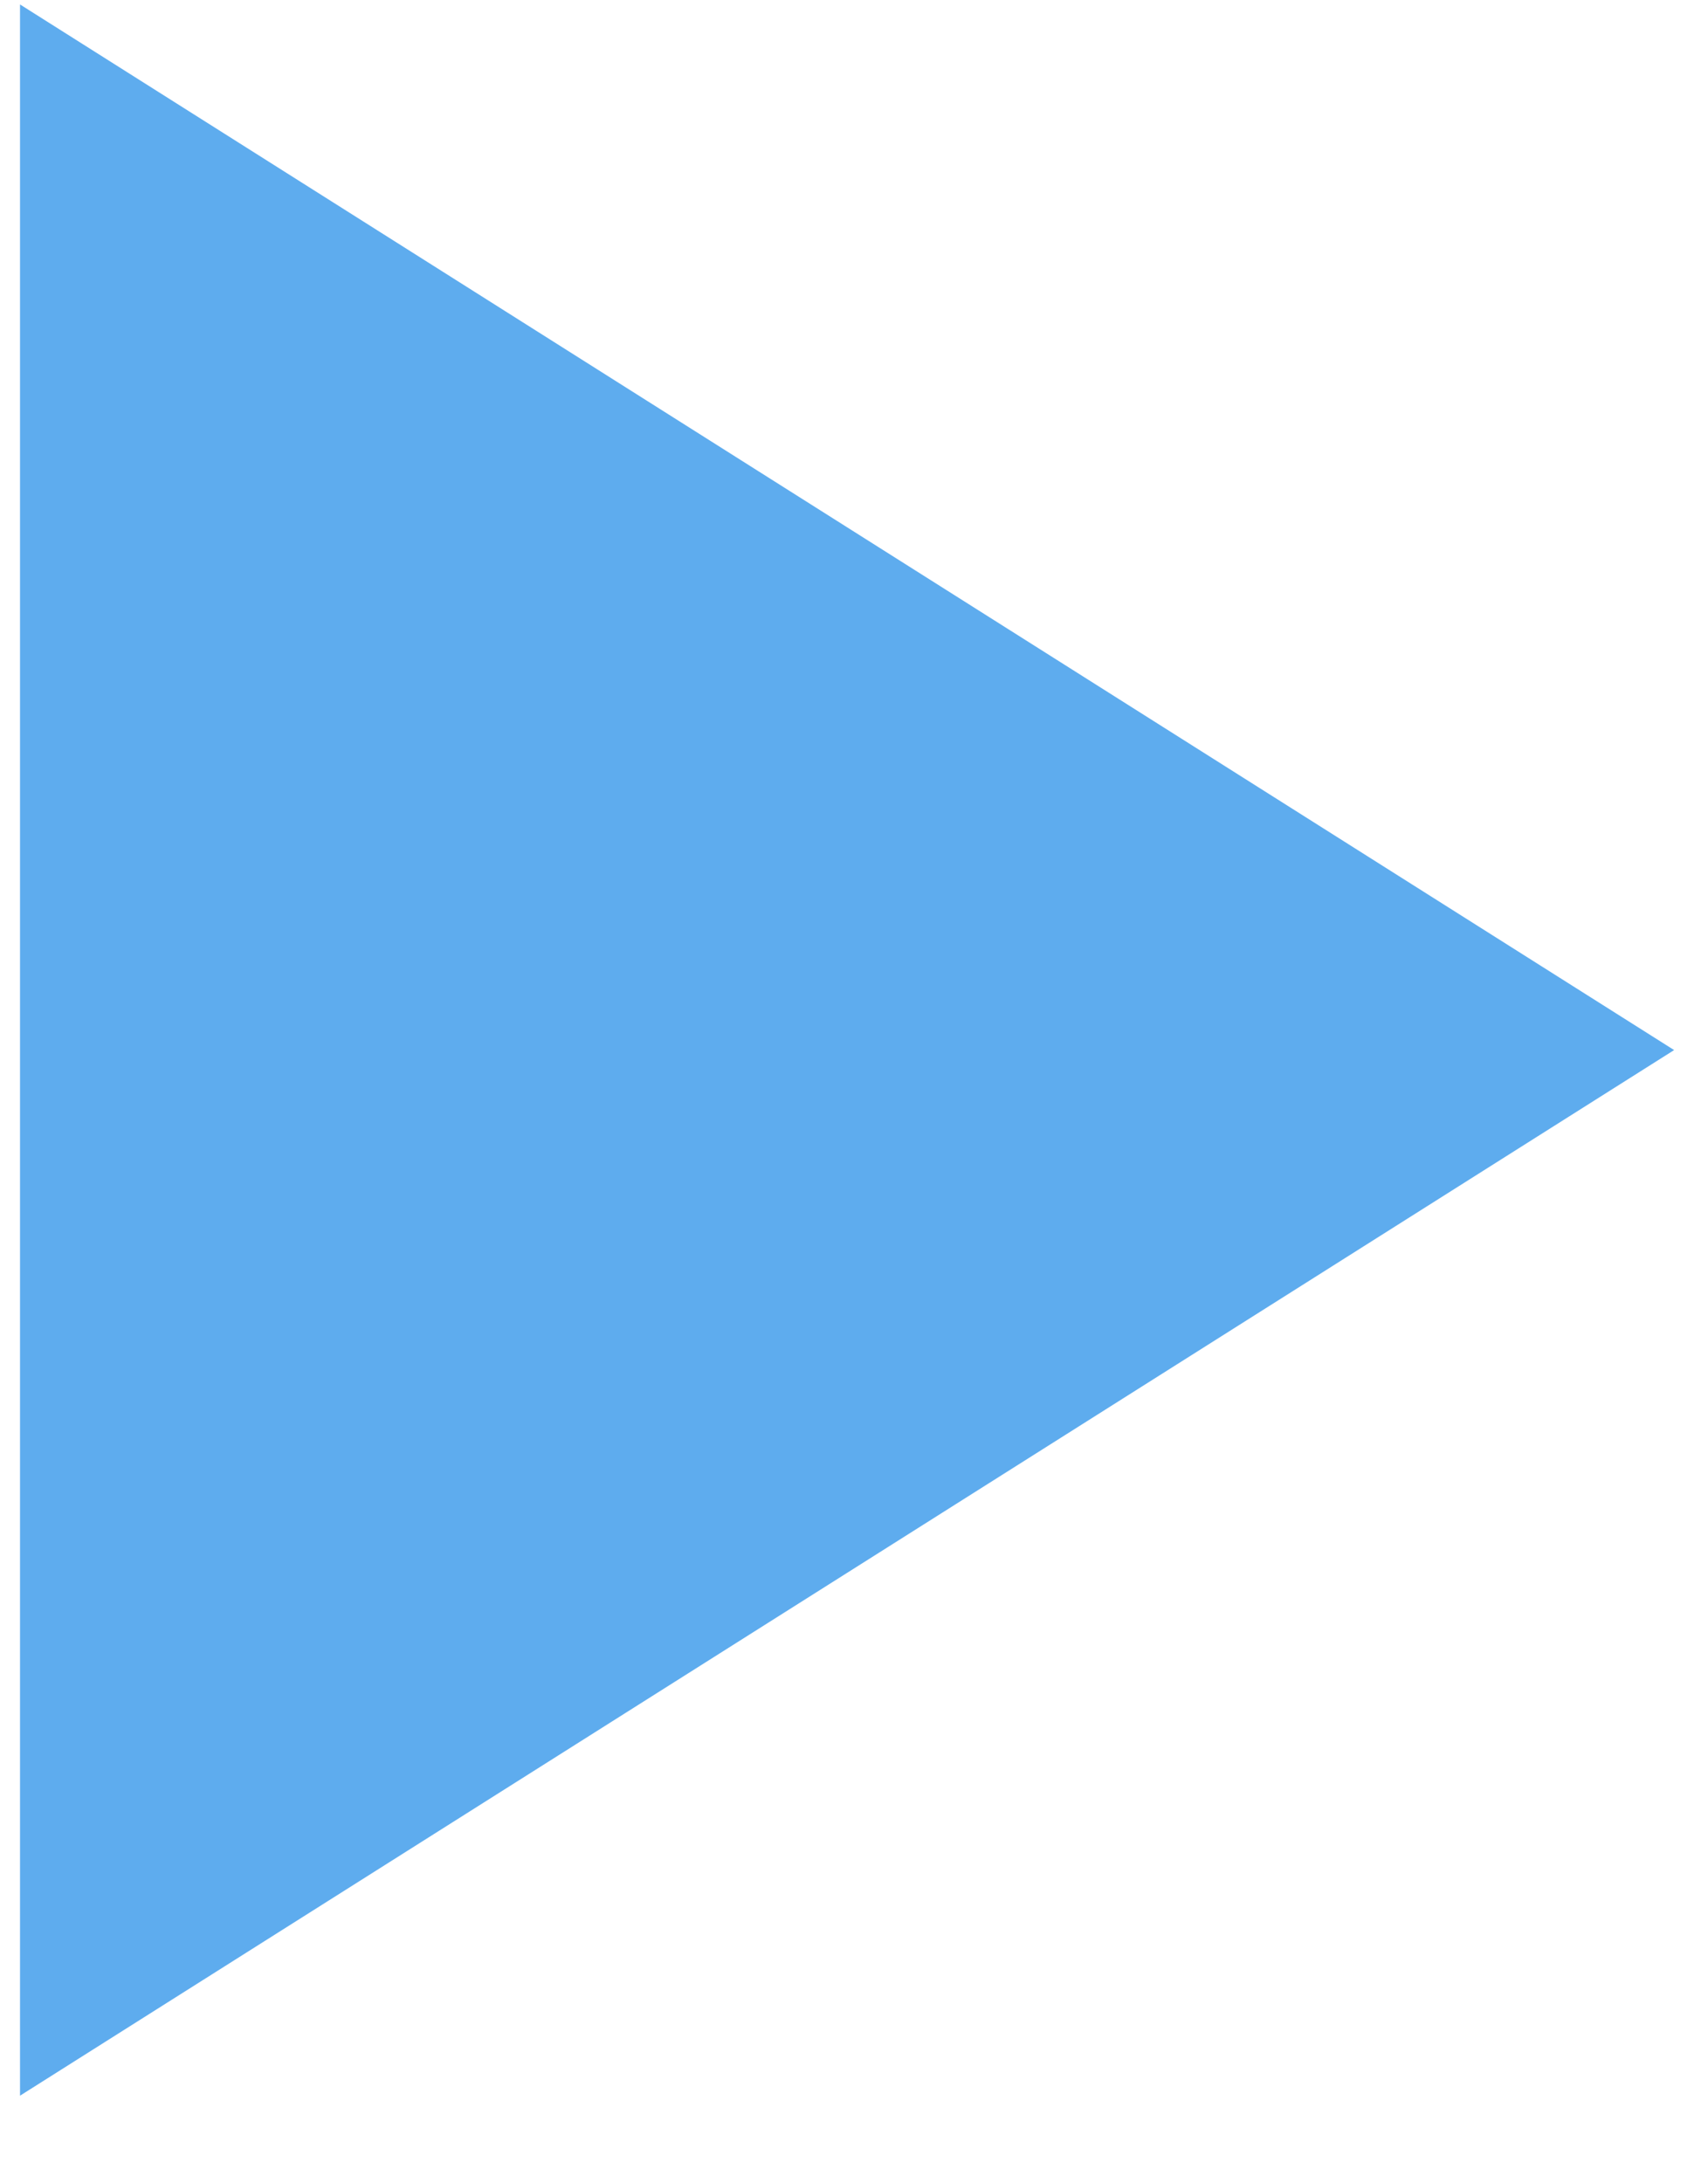 <?xml version="1.0" encoding="UTF-8"?>
<svg width="18px" height="23px" viewBox="0 0 18 23" version="1.1" xmlns="http://www.w3.org/2000/svg" xmlns:xlink="http://www.w3.org/1999/xlink">
    <g id="Page-1" stroke="none" stroke-width="1" fill="none" fill-rule="evenodd">
        <g id="Video" transform="translate(-355, -314)" fill="#5EACEE">
            <g id="Group-3" transform="translate(321, 285)">
                <polygon id="" points="34.211 29.047 51.643 40.062 34.211 51.077"></polygon>
            </g>
        </g>
    </g>
</svg>